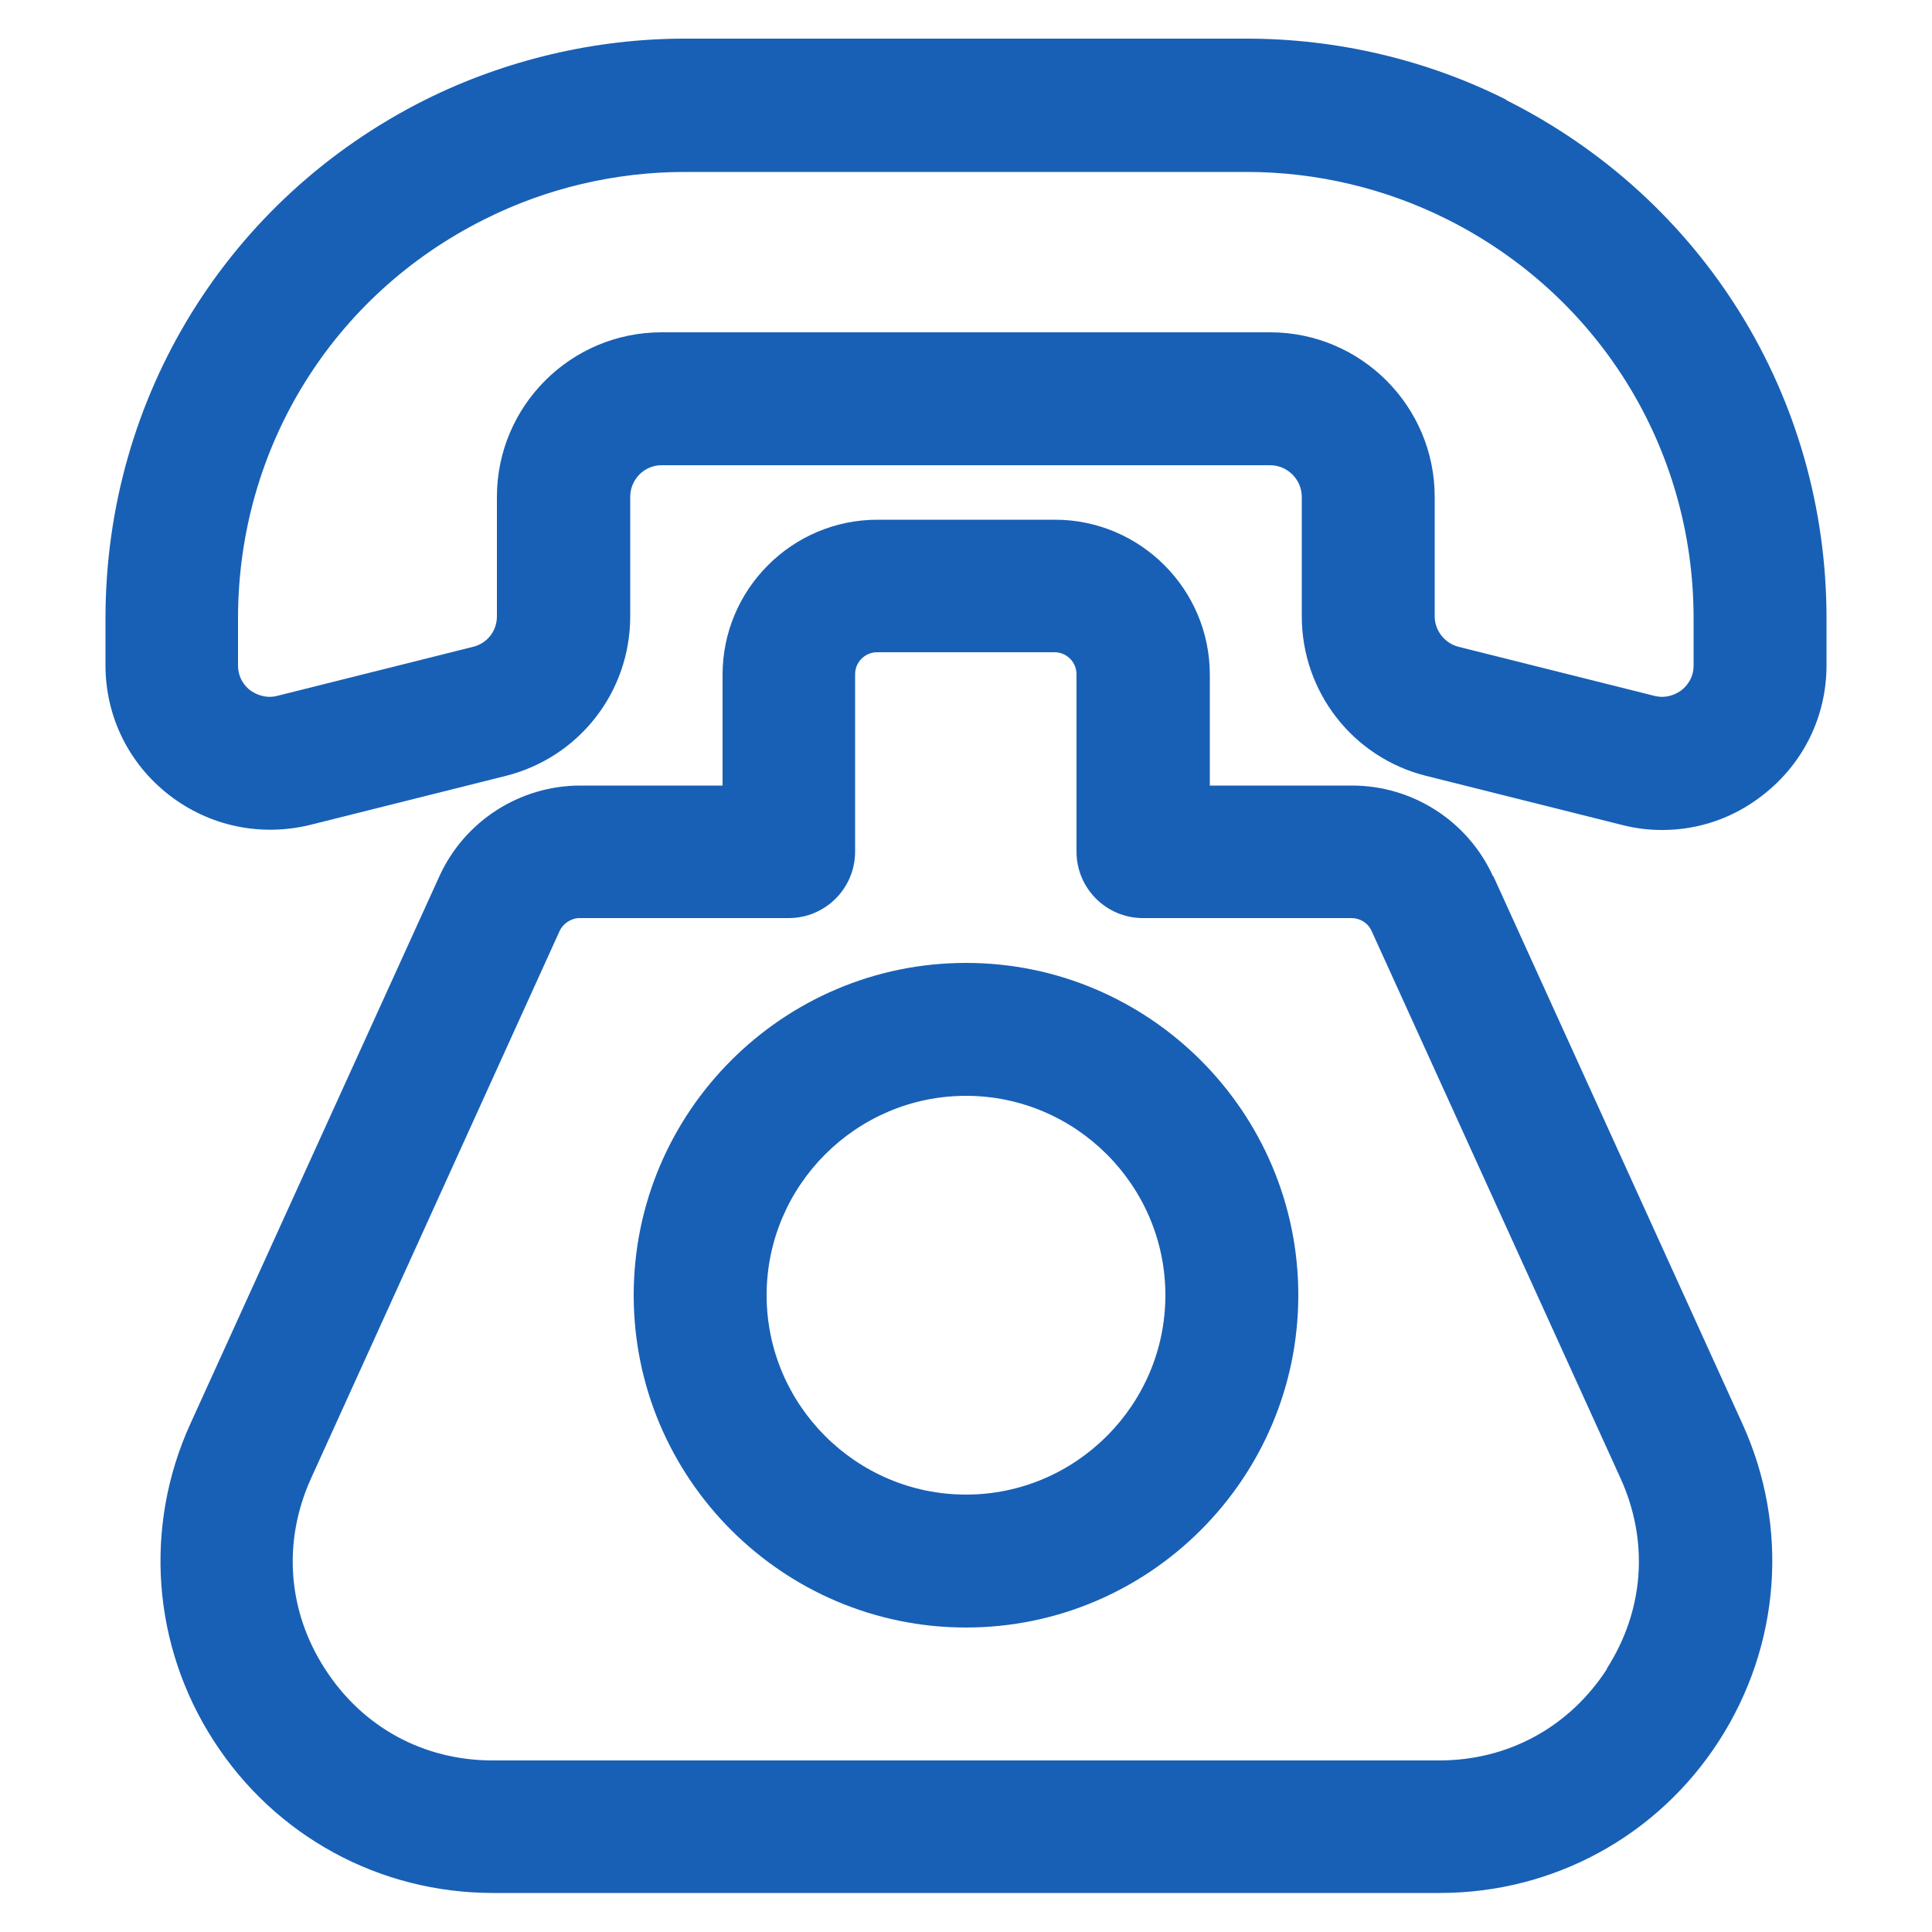 <?xml version="1.0" encoding="UTF-8"?>
<svg id="Layer_3" xmlns="http://www.w3.org/2000/svg" version="1.1" viewBox="0 0 500 500">
  <!-- Generator: Adobe Illustrator 29.4.0, SVG Export Plug-In . SVG Version: 2.1.0 Build 152)  -->
  <defs>
    <style>
      .st0 {
        fill: #1860b5;
      }
    </style>
  </defs>
  <path class="st0" d="M389.8,25.8c-20.7-10.4-43.9-15.8-67.1-15.8h-145.5c-23.2,0-46.4,5.5-67.1,15.8C59,51.4,27.3,102.8,27.3,160v12.2c0,13.2,6,25.4,16.4,33.5,10.4,8.1,23.7,10.9,36.5,7.8l50.7-12.7c19-4.8,32.2-21.7,32.2-41.3v-30.9c0-4.5,3.6-8.2,8.1-8.2h157.5c4.5,0,8.2,3.7,8.2,8.2v30.9c0,19.6,13.3,36.6,32.2,41.3l50.7,12.7c3.5.9,6.9,1.3,10.4,1.3,9.4,0,18.5-3.1,26.1-9.1,10.4-8.1,16.4-20.3,16.4-33.5v-12.2c0-57.2-31.8-108.5-82.9-134.1h0ZM438.3,172.2c0,3.5-2,5.5-3.1,6.4-1.2.9-3.7,2.3-7,1.5l-50.7-12.7c-3.6-.9-6.2-4.2-6.2-7.9v-30.9c0-23.5-19.1-42.6-42.6-42.6h-157.5c-23.5,0-42.6,19.1-42.6,42.6v30.9c0,3.8-2.5,7-6.2,7.9l-50.7,12.7c-3.2.8-5.8-.6-7-1.5-1.2-.9-3.1-3-3.1-6.4v-12.2c0-44.1,24.5-83.7,63.9-103.3,15.9-8,33.8-12.2,51.7-12.2h145.5c17.9,0,35.7,4.2,51.7,12.2,39.4,19.7,63.9,59.3,63.9,103.3v12.2h0Z"/>
  <path class="st0" d="M386.4,226.8c-6.5-14.3-20.8-23.5-36.5-23.5h-36.8v-28.7c0-22.1-18-40.1-40.1-40.1h-45.9c-22.1,0-40.1,18-40.1,40.1v28.7h-36.8c-15.7,0-30,9.2-36.5,23.5l-64.4,141.6c-12.2,26.7-9.9,57.5,6,82.1,15.9,24.7,42.9,39.4,72.3,39.4h245c29.4,0,56.4-14.7,72.3-39.4,15.9-24.7,18.2-55.4,6-82.1l-64.4-141.6h0ZM415.9,431.9c-9.7,15-25.5,23.7-43.4,23.7H127.5c-17.9,0-33.7-8.6-43.4-23.7-9.7-15-11-33-3.6-49.3l64.3-141.6c.9-2,3-3.4,5.2-3.4h54.1c9.5,0,17.2-7.7,17.2-17.2v-45.9c0-3.2,2.6-5.7,5.7-5.7h45.9c3.2,0,5.7,2.6,5.7,5.7v45.9c0,9.5,7.7,17.2,17.2,17.2h54c2.2,0,4.3,1.3,5.2,3.4l64.4,141.6c7.4,16.3,6.1,34.2-3.6,49.3Z"/>
  <path class="st0" d="M250,249.2c-47.4,0-86,38.6-86,86s38.6,86,86,86,86-38.6,86-86-38.6-86-86-86h0ZM250,386.8c-28.4,0-51.6-23.2-51.6-51.6s23.2-51.6,51.6-51.6,51.6,23.2,51.6,51.6-23.2,51.6-51.6,51.6h0Z"/>
</svg>